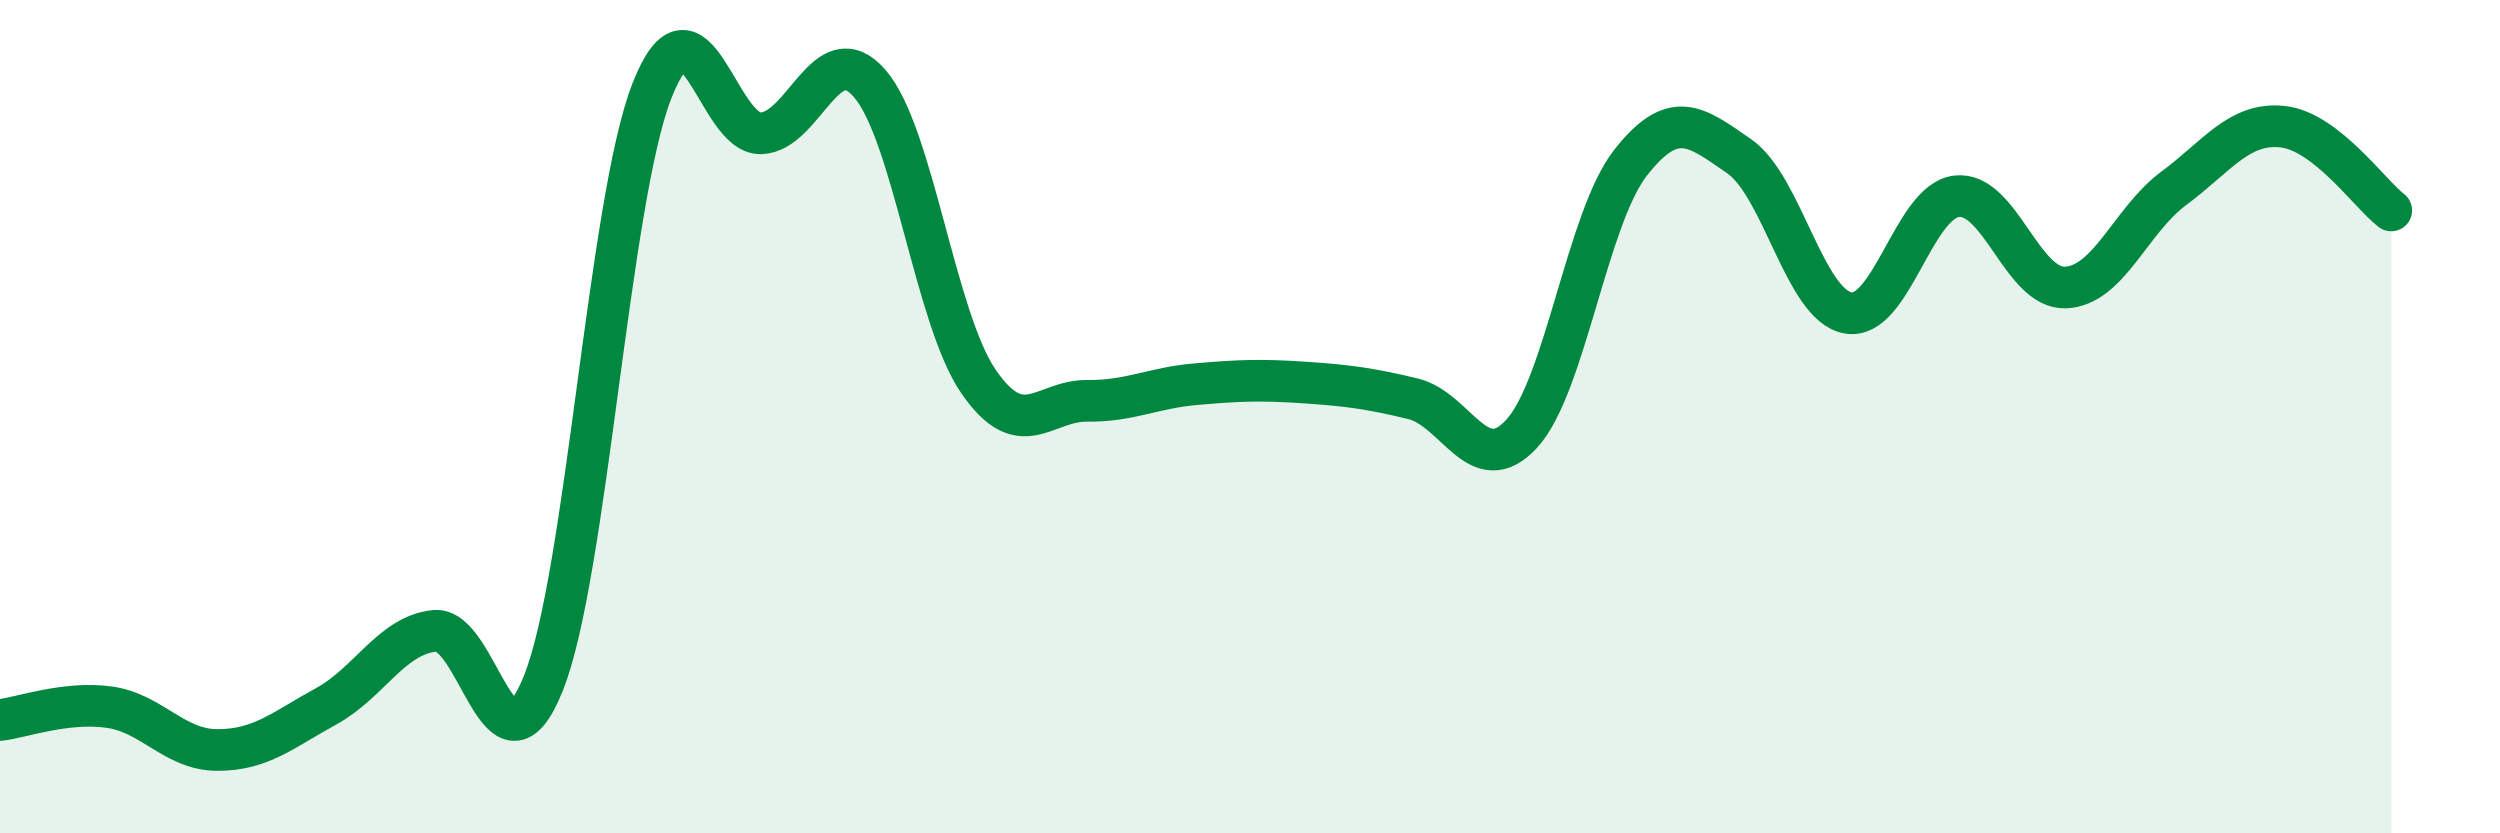 
    <svg width="60" height="20" viewBox="0 0 60 20" xmlns="http://www.w3.org/2000/svg">
      <path
        d="M 0,17.28 C 0.52,17.22 1.57,16.83 2.61,16.97 C 3.65,17.11 4.18,18 5.22,18 C 6.26,18 6.79,17.52 7.83,16.95 C 8.87,16.38 9.39,15.25 10.43,15.14 C 11.47,15.03 12,18.99 13.04,16.4 C 14.08,13.81 14.61,4.81 15.65,2.17 C 16.69,-0.47 17.22,3.23 18.26,3.2 C 19.3,3.17 19.83,0.81 20.87,2 C 21.91,3.19 22.44,7.63 23.48,9.15 C 24.52,10.67 25.05,9.61 26.09,9.62 C 27.13,9.63 27.66,9.31 28.7,9.22 C 29.74,9.13 30.26,9.11 31.3,9.18 C 32.34,9.25 32.87,9.32 33.91,9.57 C 34.95,9.82 35.48,11.54 36.52,10.41 C 37.56,9.28 38.09,5.24 39.13,3.91 C 40.17,2.58 40.7,3.03 41.74,3.75 C 42.78,4.47 43.31,7.32 44.35,7.51 C 45.39,7.7 45.92,4.83 46.96,4.71 C 48,4.59 48.53,6.94 49.57,6.9 C 50.61,6.86 51.13,5.29 52.17,4.52 C 53.21,3.75 53.74,2.93 54.78,3.04 C 55.82,3.15 56.87,4.65 57.39,5.05L57.39 20L0 20Z"
        fill="#008740"
        opacity="0.1"
        stroke-linecap="round"
        stroke-linejoin="round"
      />
      <path
        d="M 0,17.28 C 0.52,17.22 1.57,16.83 2.61,16.97 C 3.65,17.11 4.18,18 5.22,18 C 6.26,18 6.79,17.52 7.83,16.95 C 8.87,16.38 9.39,15.25 10.43,15.14 C 11.47,15.03 12,18.99 13.04,16.4 C 14.08,13.81 14.61,4.81 15.65,2.17 C 16.69,-0.47 17.22,3.23 18.26,3.2 C 19.3,3.17 19.83,0.81 20.87,2 C 21.91,3.19 22.44,7.63 23.48,9.15 C 24.52,10.67 25.05,9.61 26.09,9.62 C 27.13,9.63 27.66,9.31 28.7,9.22 C 29.74,9.13 30.26,9.11 31.3,9.18 C 32.34,9.25 32.87,9.32 33.91,9.57 C 34.95,9.82 35.48,11.54 36.52,10.41 C 37.56,9.28 38.09,5.24 39.13,3.91 C 40.17,2.58 40.7,3.03 41.74,3.75 C 42.78,4.47 43.31,7.32 44.35,7.51 C 45.39,7.7 45.92,4.83 46.96,4.71 C 48,4.59 48.53,6.94 49.57,6.9 C 50.61,6.86 51.13,5.29 52.17,4.52 C 53.21,3.75 53.74,2.93 54.78,3.04 C 55.82,3.15 56.87,4.65 57.39,5.05"
        stroke="#008740"
        stroke-width="1"
        fill="none"
        stroke-linecap="round"
        stroke-linejoin="round"
      />
    </svg>
  